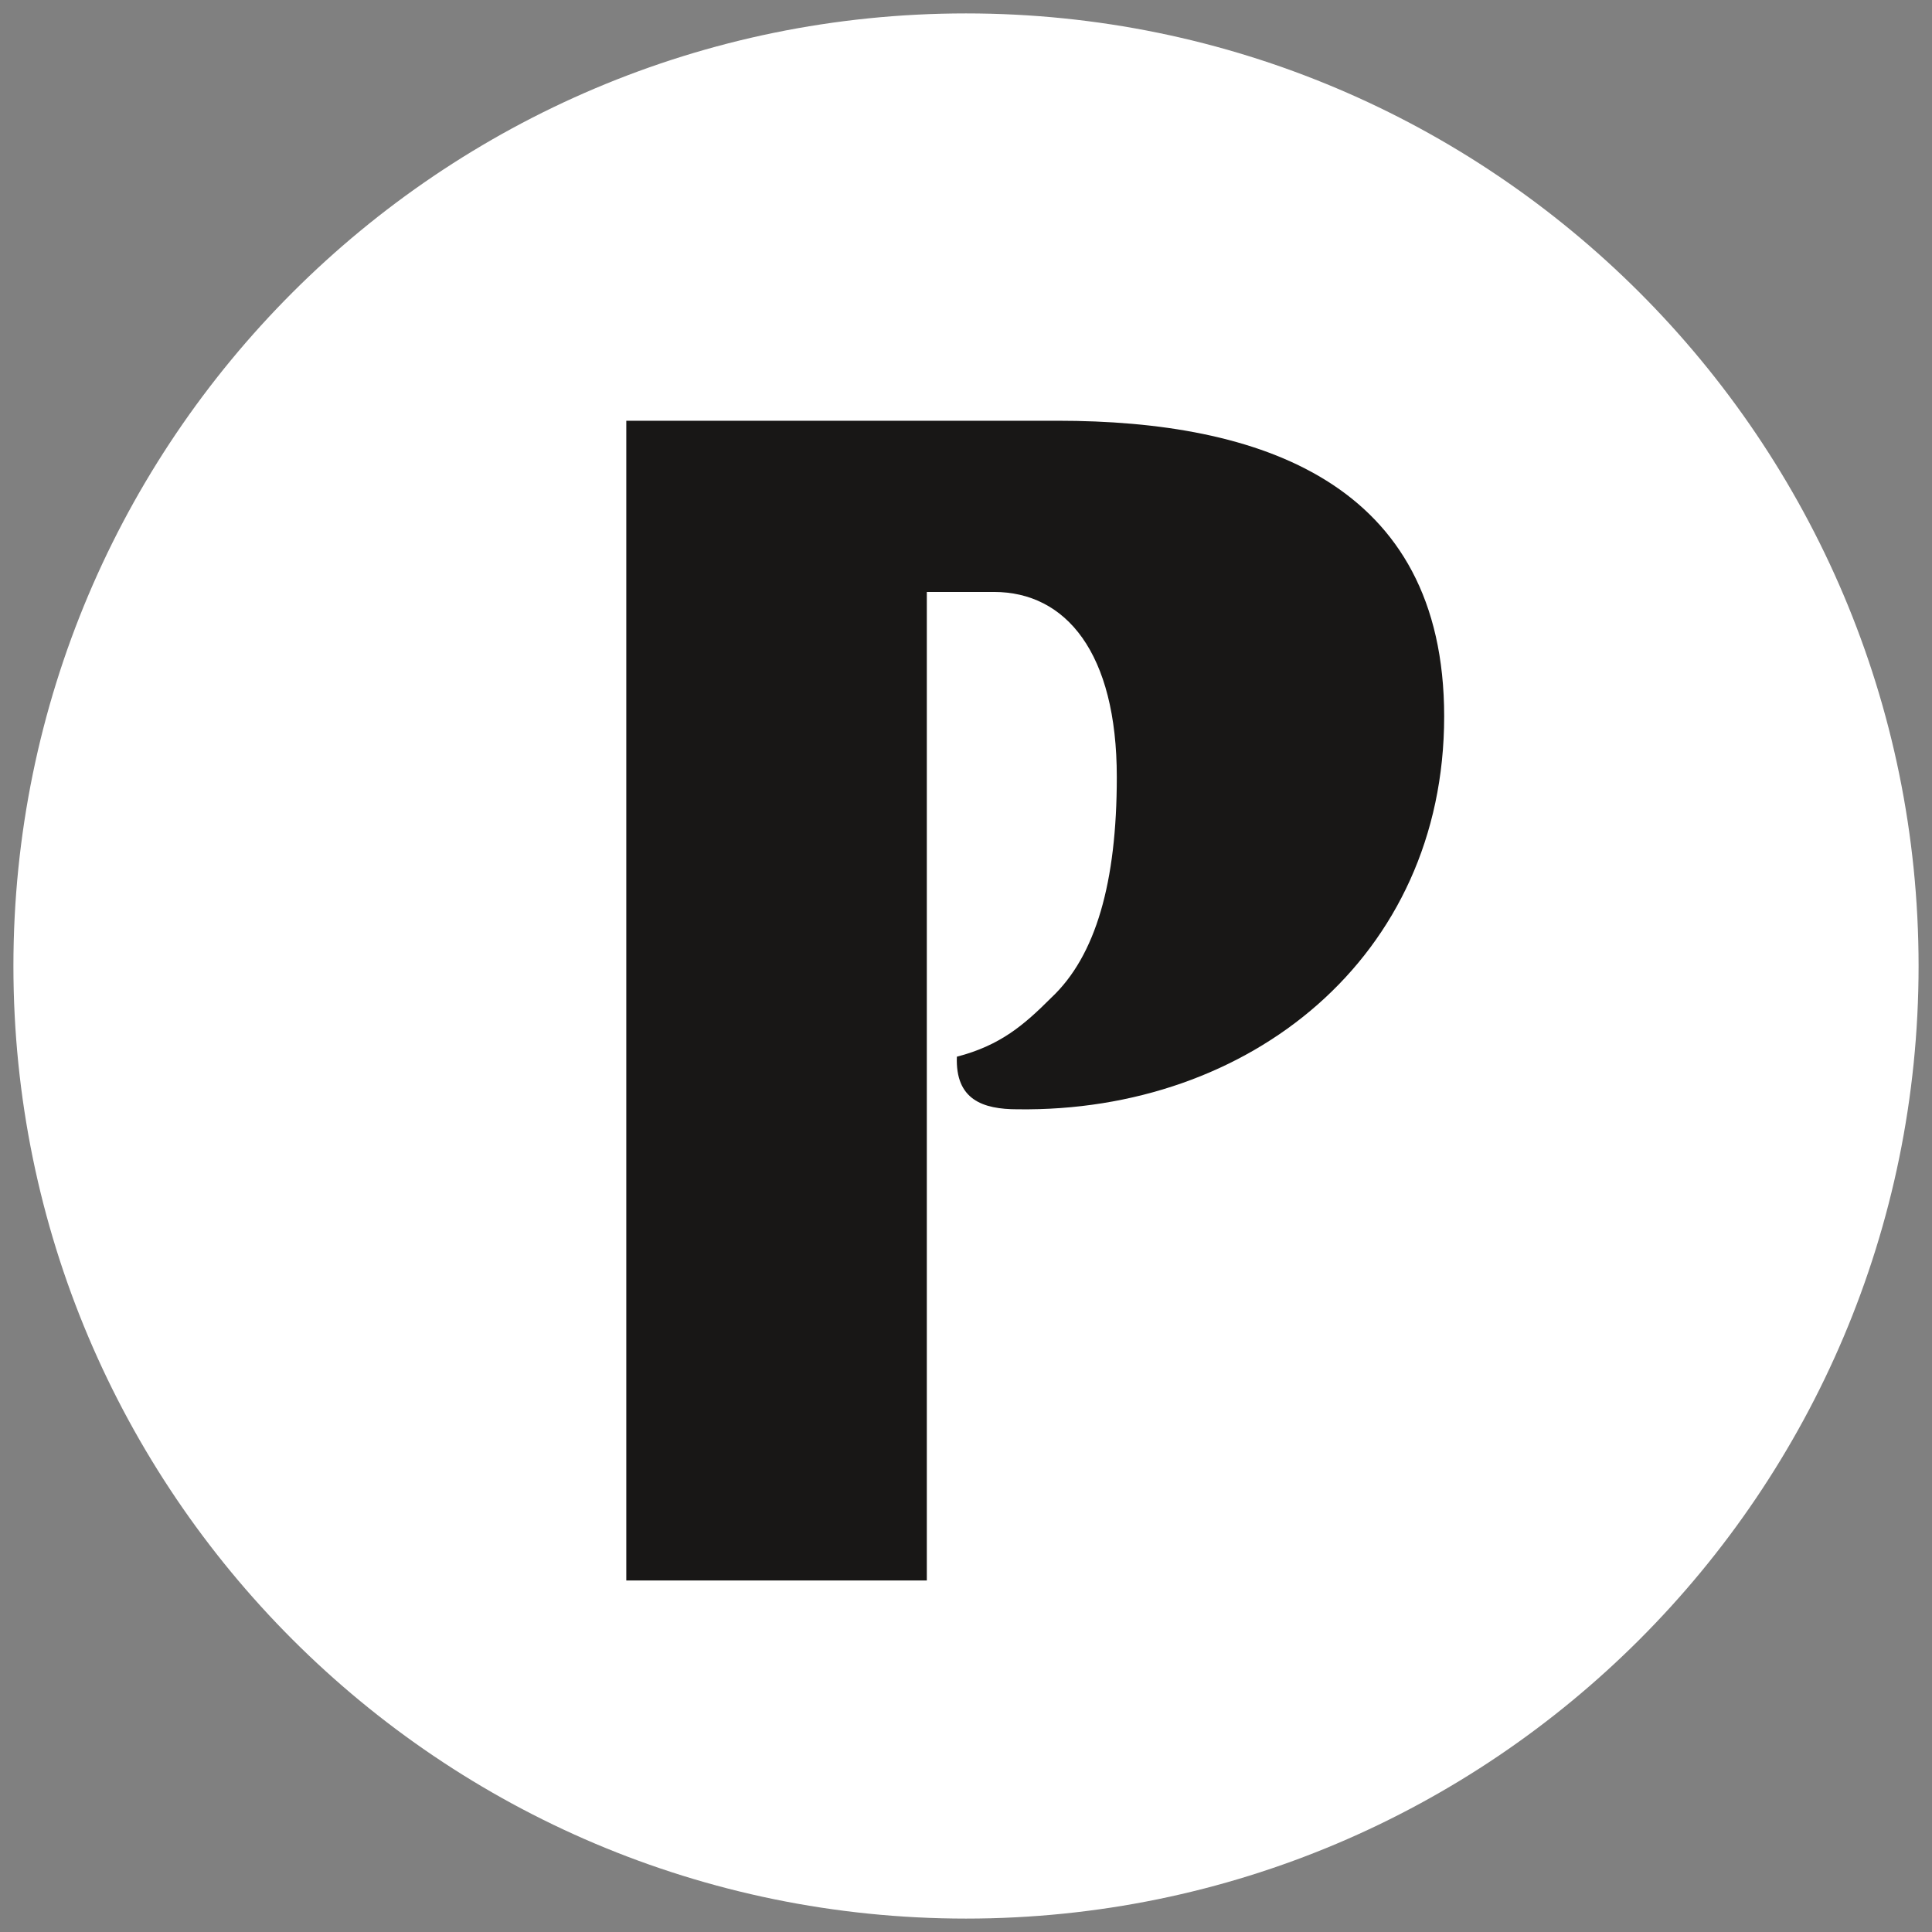 <?xml version="1.0" encoding="UTF-8"?>
<svg id="Layer_1" xmlns="http://www.w3.org/2000/svg" version="1.1" viewBox="0 0 36 36">
  <rect x="0" y="0" width="36" height="36" fill="#808080" stroke="none"/>
  <!-- Generator: Adobe Illustrator 29.8.1, SVG Export Plug-In . SVG Version: 2.1.1 Build 2)  -->
  <defs>
    <style>
      .st0 {
        fill: #fff;
      }

      .st1 {
        fill: #181716;
      }
    </style>
  </defs>
  <path class="st0" d="M18,35.75c9.8,0,17.75-7.95,17.75-17.75S27.8.25,18,.25.25,8.2.25,18s7.95,17.75,17.75,17.75"/>
  <path class="st1" d="M26.91,13.35c0-4.37-3.45-5.51-7.2-5.51h-8.04v21.61h5.6V11.03h1.25c1.34,0,2.29,1.13,2.29,3.45,0,1.96-.39,3.33-1.22,4.11-.51.51-.95.89-1.76,1.1-.03.8.48.98,1.13.98,4.32.06,7.95-2.83,7.95-7.32"/>
</svg>